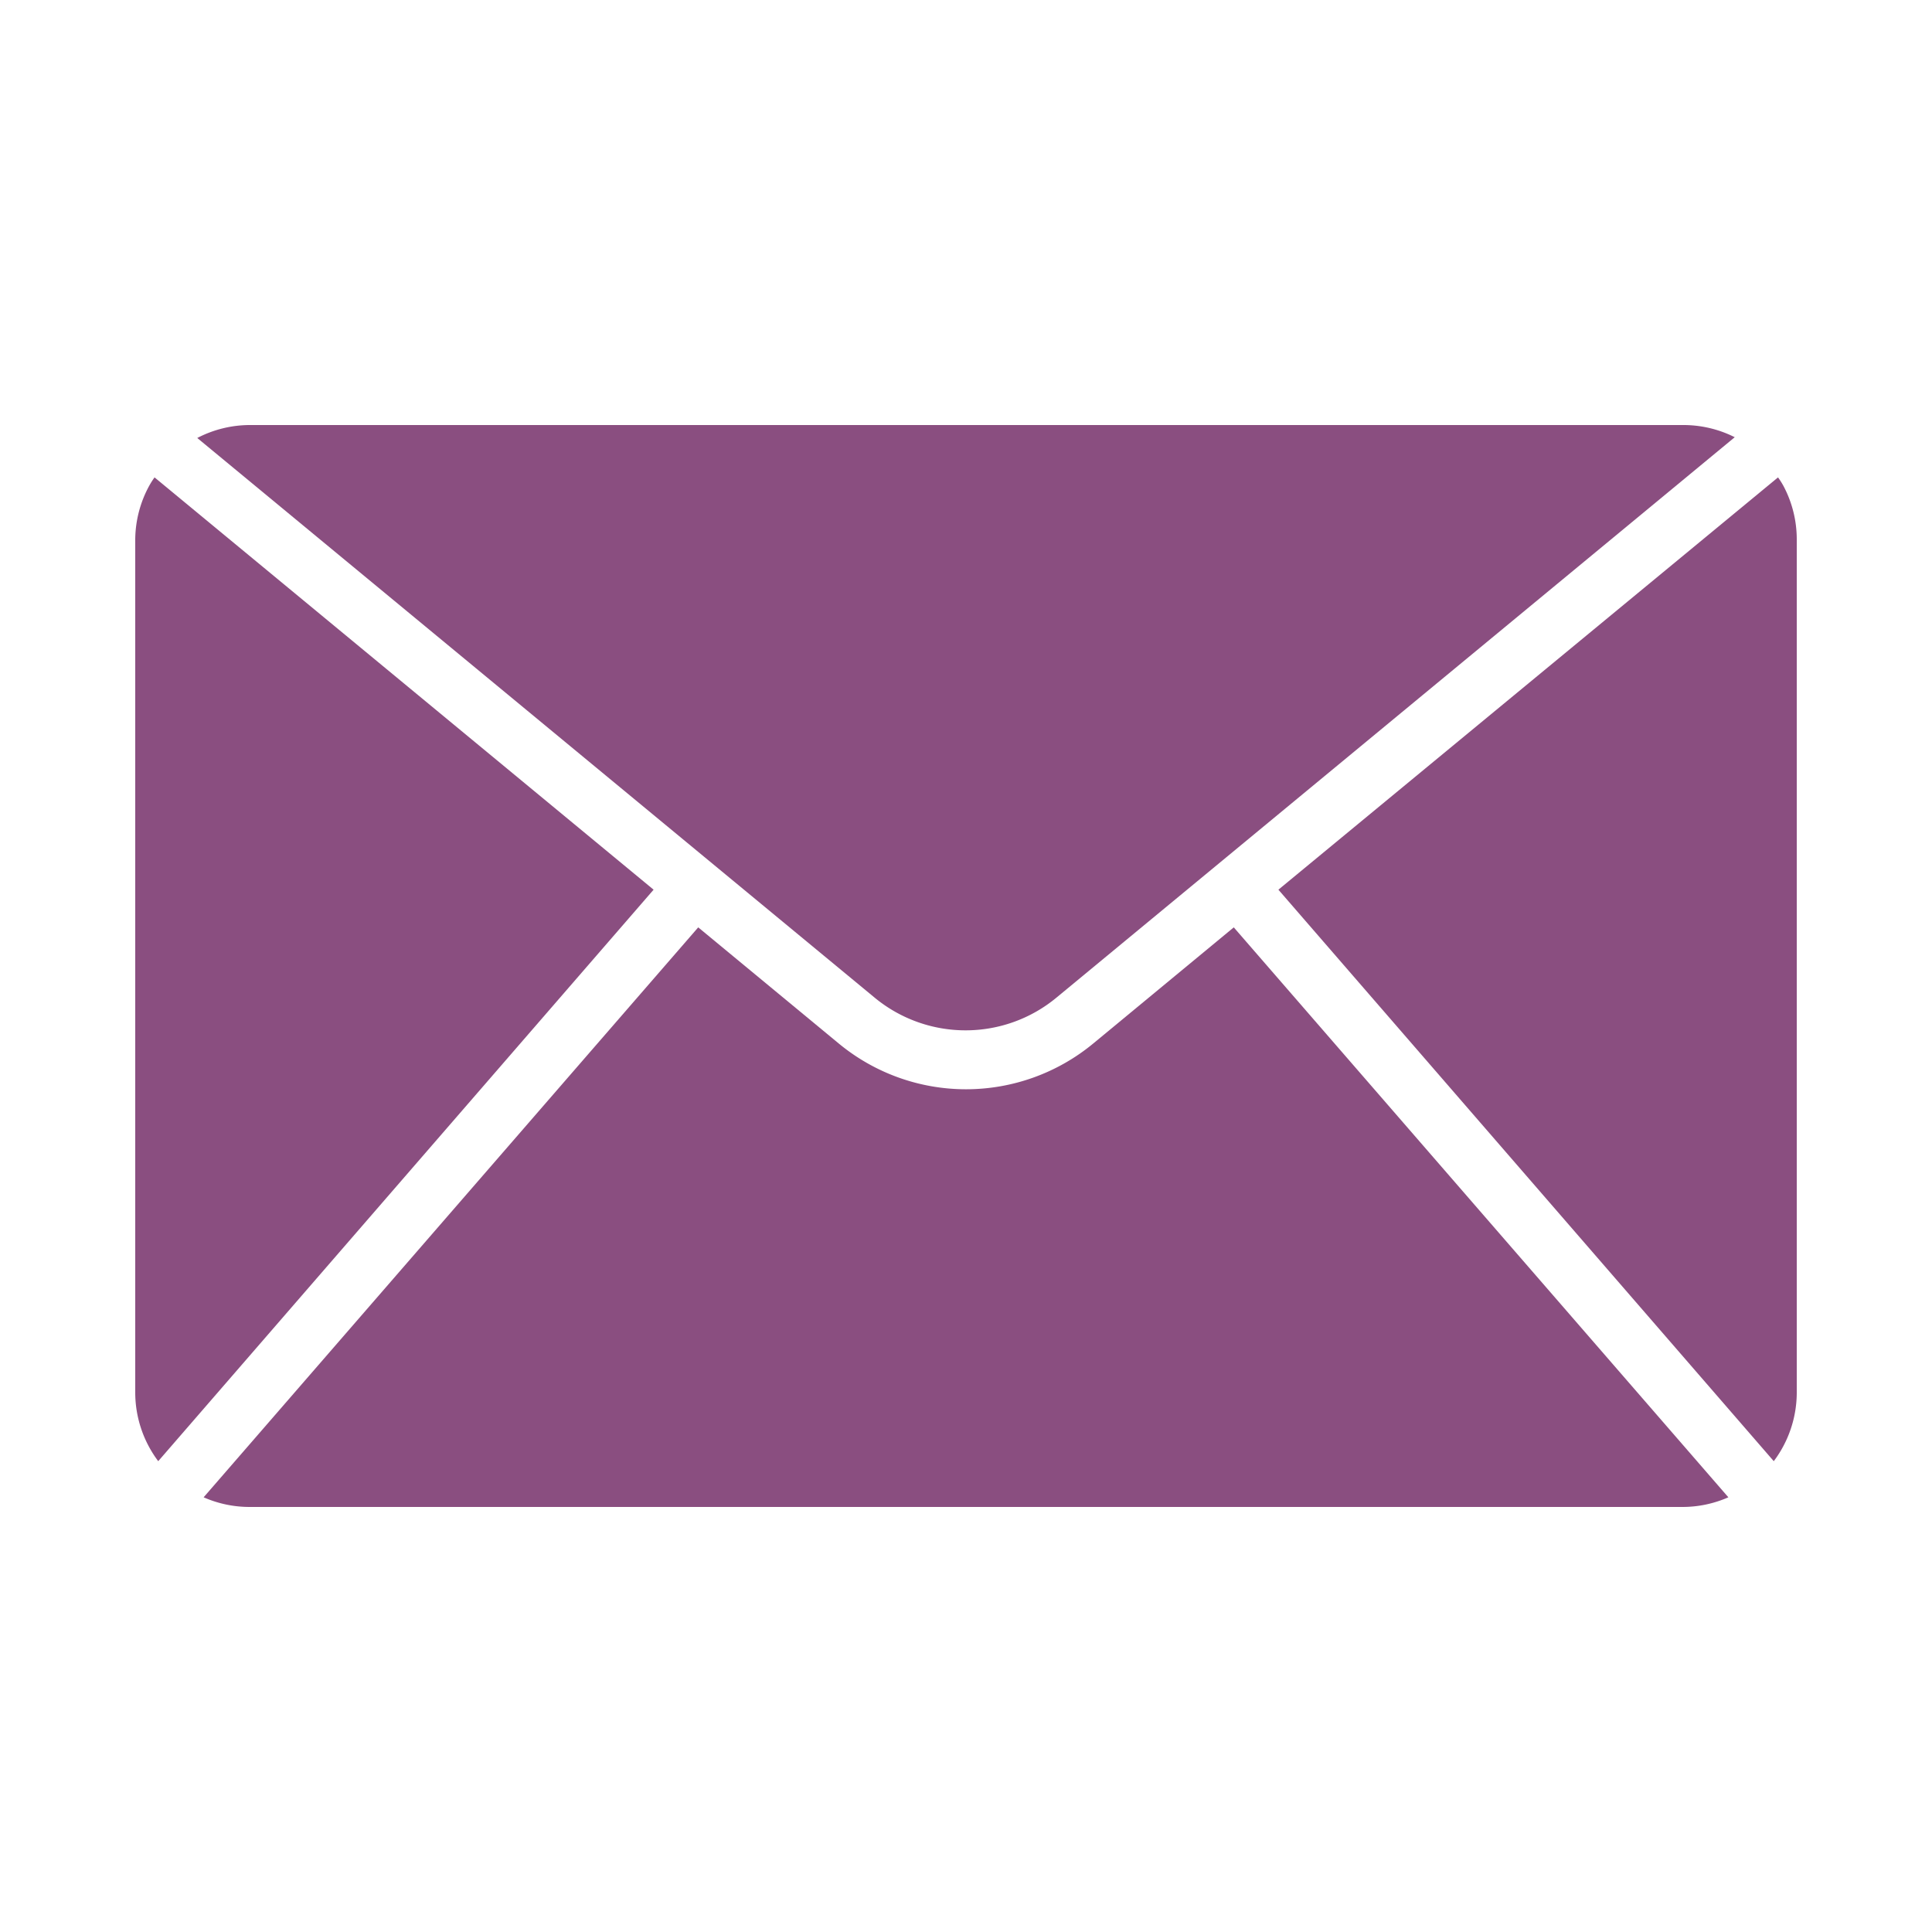 <?xml version="1.0" encoding="UTF-8"?> <svg xmlns="http://www.w3.org/2000/svg" xmlns:xlink="http://www.w3.org/1999/xlink" xmlns:svgjs="http://svgjs.dev/svgjs" height="300" viewBox="0 0 100 100" width="300" version="1.1"><g width="100%" height="100%" transform="matrix(1,0,0,1,0,0)"><g id="Business_document_mail_office_paper" data-name="Business, document, mail, office, paper"><path d="m92.31 25.15a4.08 4.08 0 0 0 -.28-.44l-25.86 21.34 25.64 29.58a5.92 5.92 0 0 0 1.19-3.55v-44.16a5.89 5.89 0 0 0 -.69-2.77z" fill="#8a4e80" fill-opacity="1" data-original-color="#000000ff" stroke="none" stroke-opacity="1"></path><path d="m8 24.71a4.08 4.08 0 0 0 -.28.44 5.89 5.89 0 0 0 -.72 2.77v44.16a5.92 5.92 0 0 0 1.19 3.55l25.64-29.58z" fill="#8a4e80" fill-opacity="1" data-original-color="#000000ff" stroke="none" stroke-opacity="1"></path><path d="m50 53.33a7.37 7.37 0 0 0 4.69-1.7l35.1-29a5.91 5.91 0 0 0 -2.71-.63h-74.16a5.91 5.91 0 0 0 -2.71.67l35.1 29a7.39 7.39 0 0 0 4.69 1.66z" fill="#8a4e80" fill-opacity="1" data-original-color="#000000ff" stroke="none" stroke-opacity="1"></path><path d="m56.6 54a10.34 10.34 0 0 1 -13.2 0l-7.26-6-25.6 29.5a5.9 5.9 0 0 0 2.38.5h74.16a5.9 5.9 0 0 0 2.38-.5l-25.6-29.5z" fill="#8a4e80" fill-opacity="1" data-original-color="#000000ff" stroke="none" stroke-opacity="1"></path></g></g></svg> 